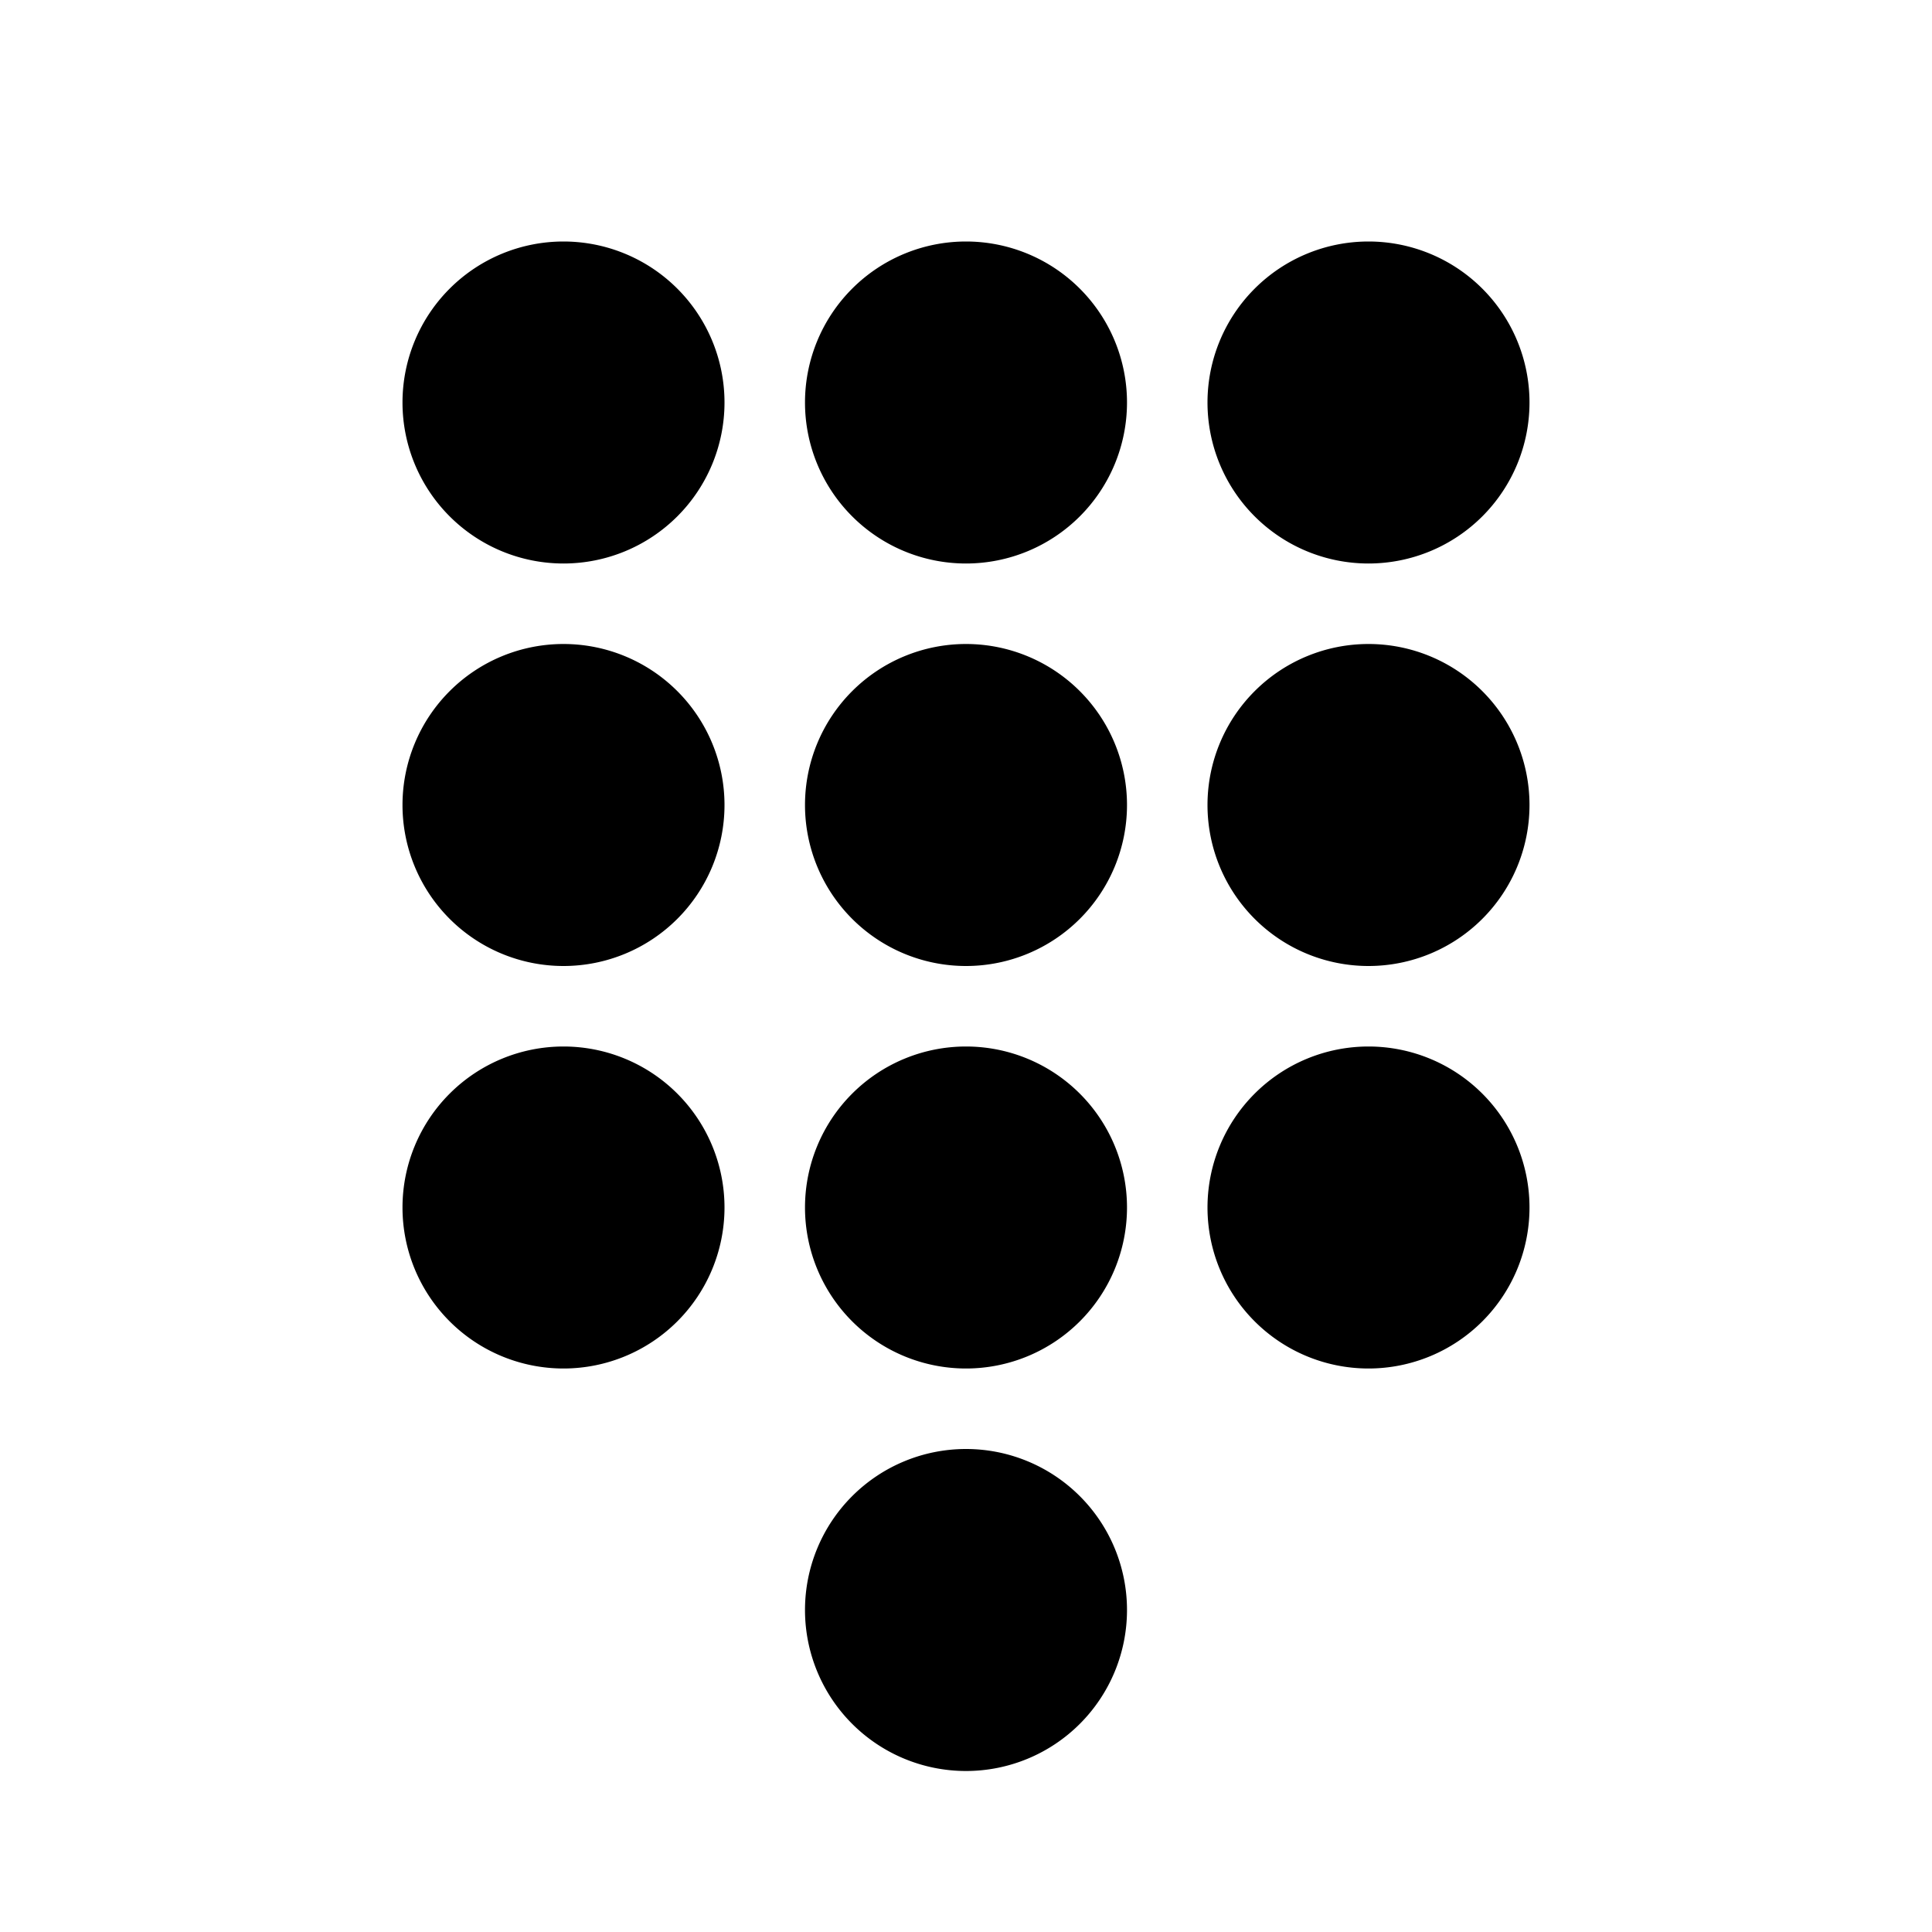 <svg xmlns="http://www.w3.org/2000/svg" width="24" height="24" class="wd-icon-number-input wd-icon" focusable="false" role="presentation" viewBox="0 0 24 24"><g fill-rule="evenodd" class="wd-icon-container"><path d="M7 7a2 2 0 1 1 0-4 2 2 0 0 1 0 4zm0 5a2 2 0 1 1 0-4 2 2 0 0 1 0 4zm0 5a2 2 0 1 1 0-4 2 2 0 0 1 0 4zm5 0a2 2 0 1 1 0-4 2 2 0 0 1 0 4zm0 5a2 2 0 1 1 0-4 2 2 0 0 1 0 4zm5-5a2 2 0 1 1 0-4 2 2 0 0 1 0 4zm-5-5a2 2 0 1 1 0-4 2 2 0 0 1 0 4zm5 0a2 2 0 1 1 0-4 2 2 0 0 1 0 4zm-5-5a2 2 0 1 1 0-4 2 2 0 0 1 0 4zm5 0a2 2 0 1 1 0-4 2 2 0 0 1 0 4z" class="wd-icon-fill"/></g></svg>